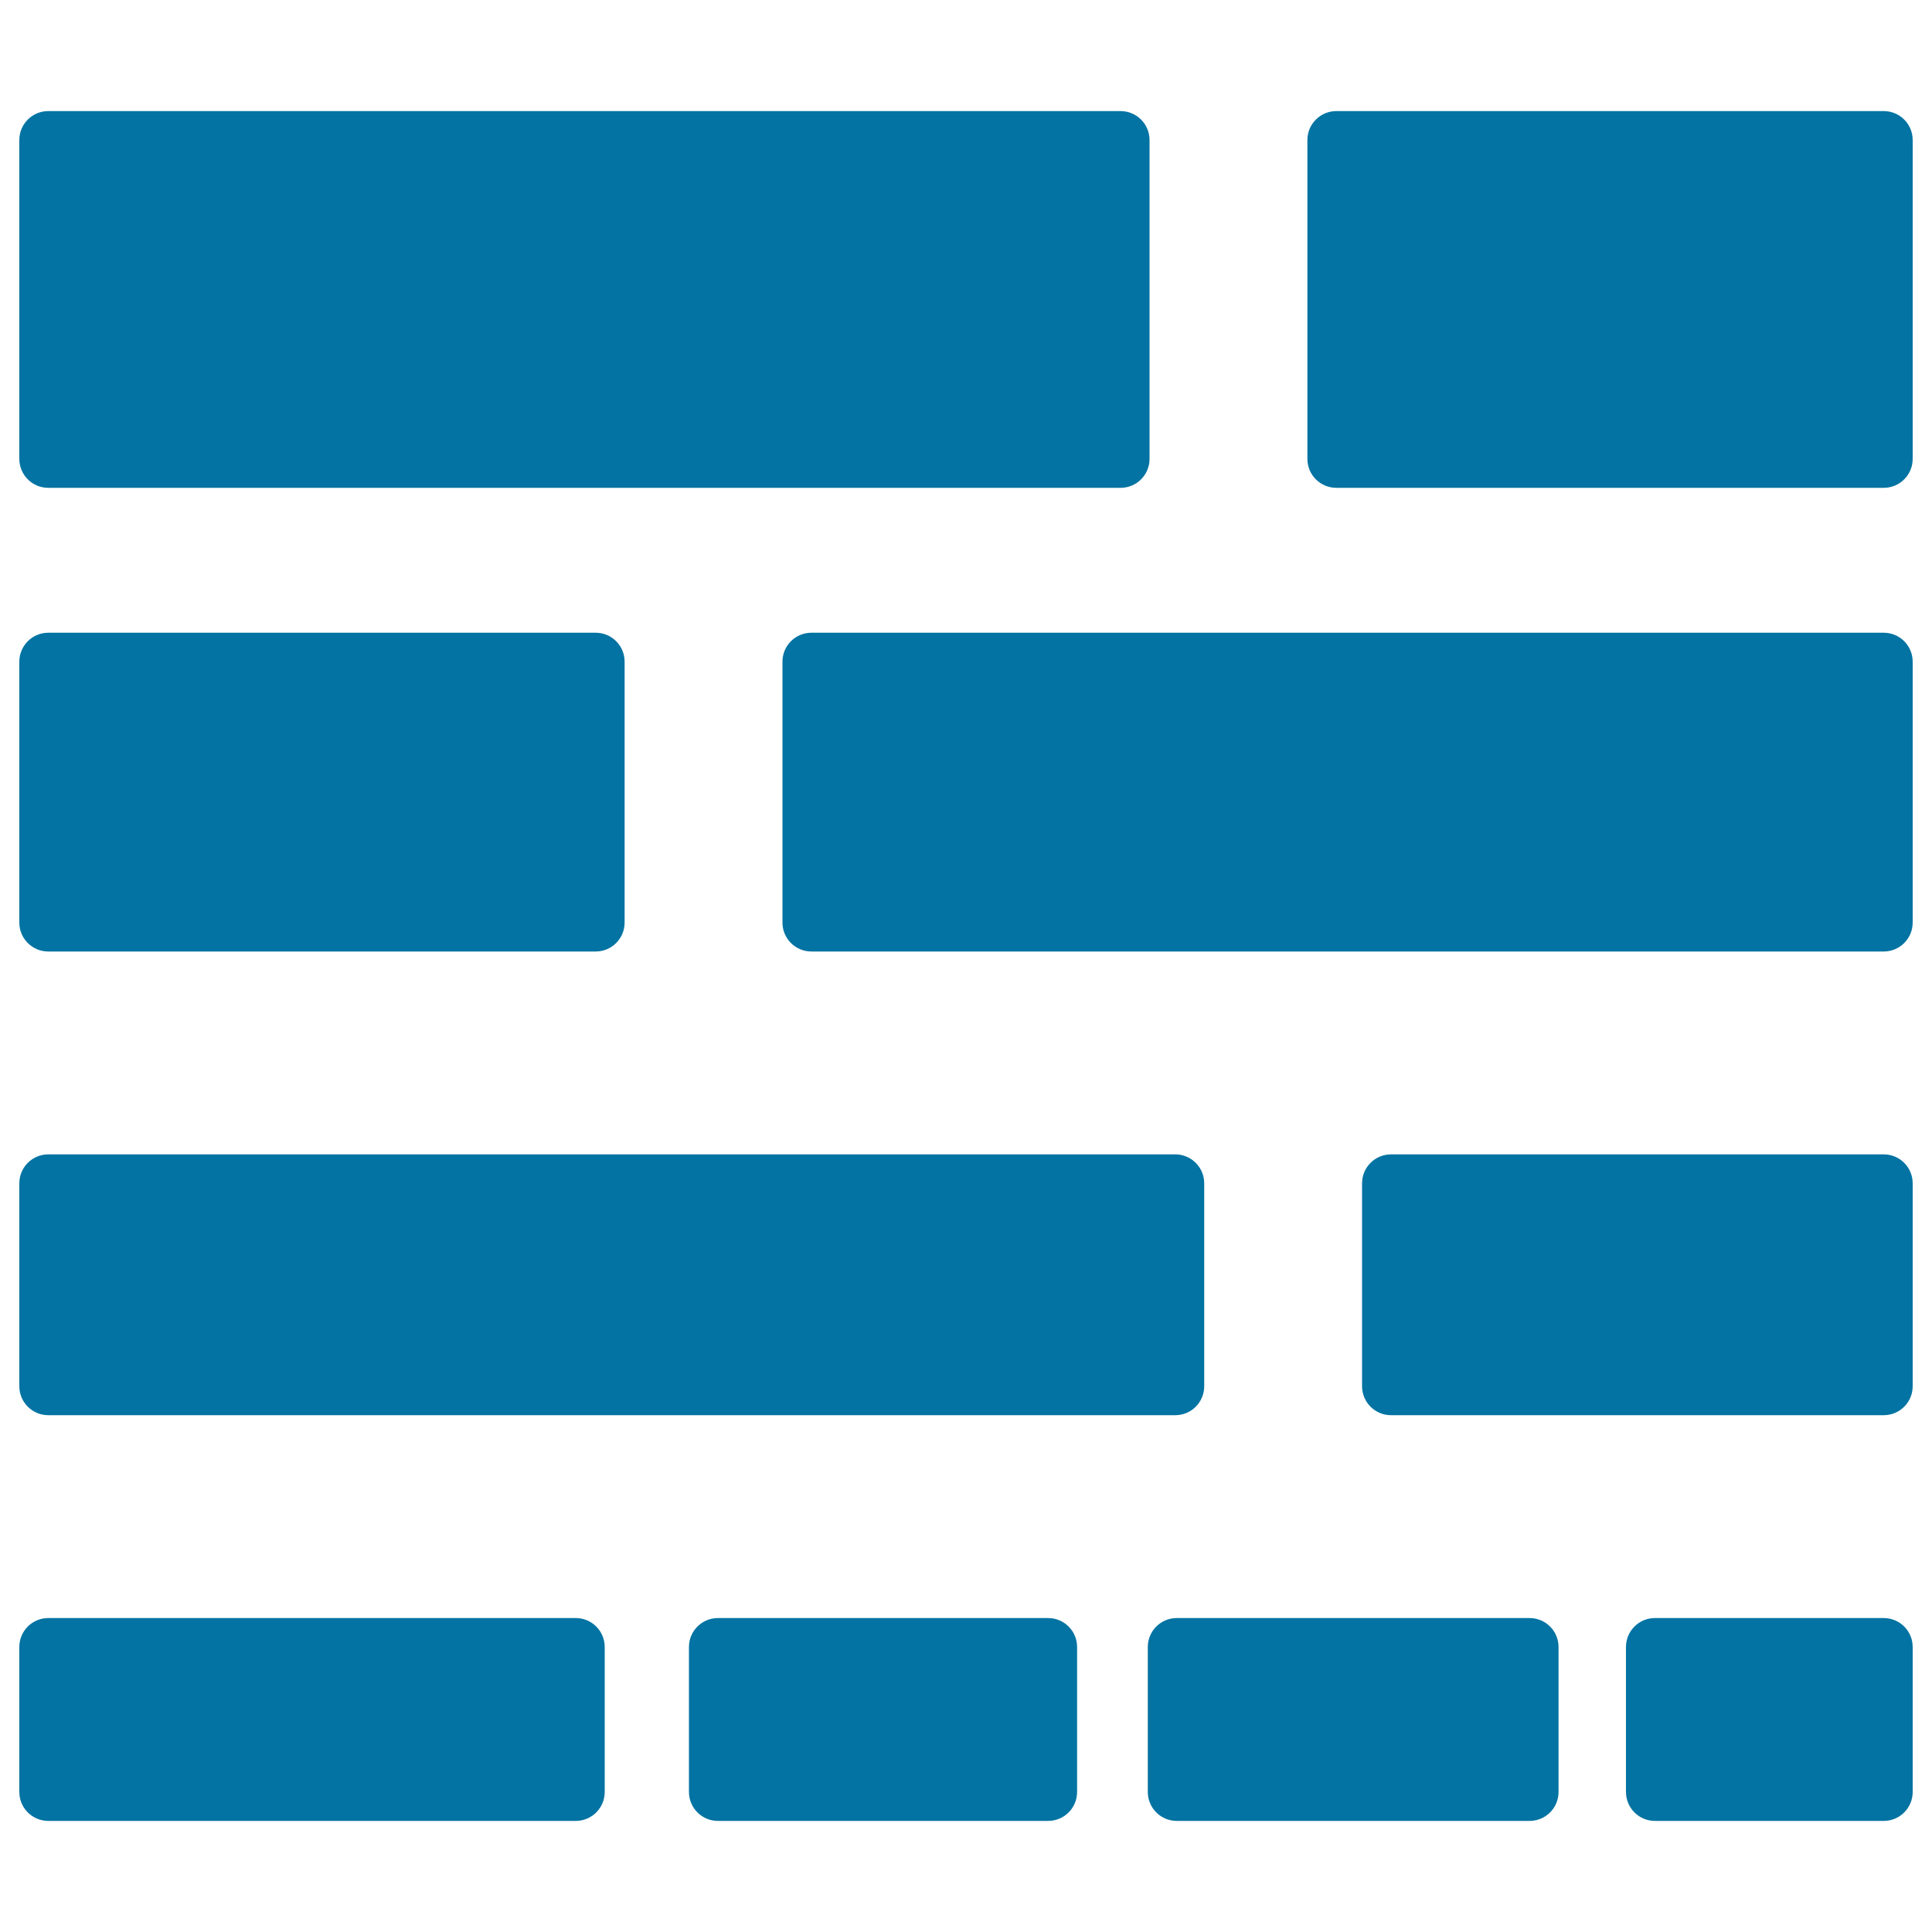 <svg xmlns="http://www.w3.org/2000/svg" viewBox="0 0 1000 1000" style="fill:#0273a2">
<title>Size Option Square Button Of Lines SVG icon</title>
<g><g><path d="M25,252.5h555c8.3,0,15-6.7,15-15v-165c0-8.3-6.7-15-15-15H25c-8.3,0-15,6.7-15,15v165C10,245.8,16.7,252.5,25,252.5z"/><path d="M975,57.5H691.7c-8.3,0-15,6.7-15,15v165c0,8.3,6.7,15,15,15H975c8.3,0,15-6.7,15-15v-165C990,64.2,983.3,57.5,975,57.5z"/><path d="M975,327.5H420c-8.3,0-15,6.7-15,15v135c0,8.3,6.7,15,15,15h555c8.3,0,15-6.7,15-15v-135C990,334.2,983.3,327.5,975,327.5z"/><path d="M25,492.5h283.3c8.3,0,15-6.7,15-15v-135c0-8.3-6.7-15-15-15H25c-8.3,0-15,6.7-15,15v135C10,485.8,16.7,492.5,25,492.5z"/><path d="M975,597.5H720c-8.3,0-15,6.7-15,15v105c0,8.3,6.7,15,15,15h255c8.3,0,15-6.7,15-15v-105C990,604.2,983.3,597.5,975,597.5z"/><path d="M25,732.5h583.3c8.3,0,15-6.7,15-15v-105c0-8.3-6.7-15-15-15H25c-8.3,0-15,6.7-15,15v105C10,725.8,16.7,732.5,25,732.5z"/><path d="M542.5,837.5H371.6c-8.3,0-15,6.7-15,15v75c0,8.3,6.7,15,15,15h170.9c8.3,0,15-6.7,15-15v-75C557.5,844.2,550.8,837.5,542.5,837.5z"/><path d="M791.7,837.5H609.1c-8.3,0-15,6.7-15,15v75c0,8.3,6.7,15,15,15h182.6c8.3,0,15-6.7,15-15v-75C806.7,844.2,800,837.5,791.7,837.5z"/><path d="M975,837.5H856.6c-8.3,0-15,6.7-15,15v75c0,8.3,6.7,15,15,15H975c8.3,0,15-6.7,15-15v-75C990,844.2,983.3,837.5,975,837.5z"/><path d="M298,837.5H25c-8.3,0-15,6.7-15,15v75c0,8.3,6.7,15,15,15h273c8.3,0,15-6.7,15-15v-75C313,844.2,306.3,837.5,298,837.5z"/></g></g>
</svg>